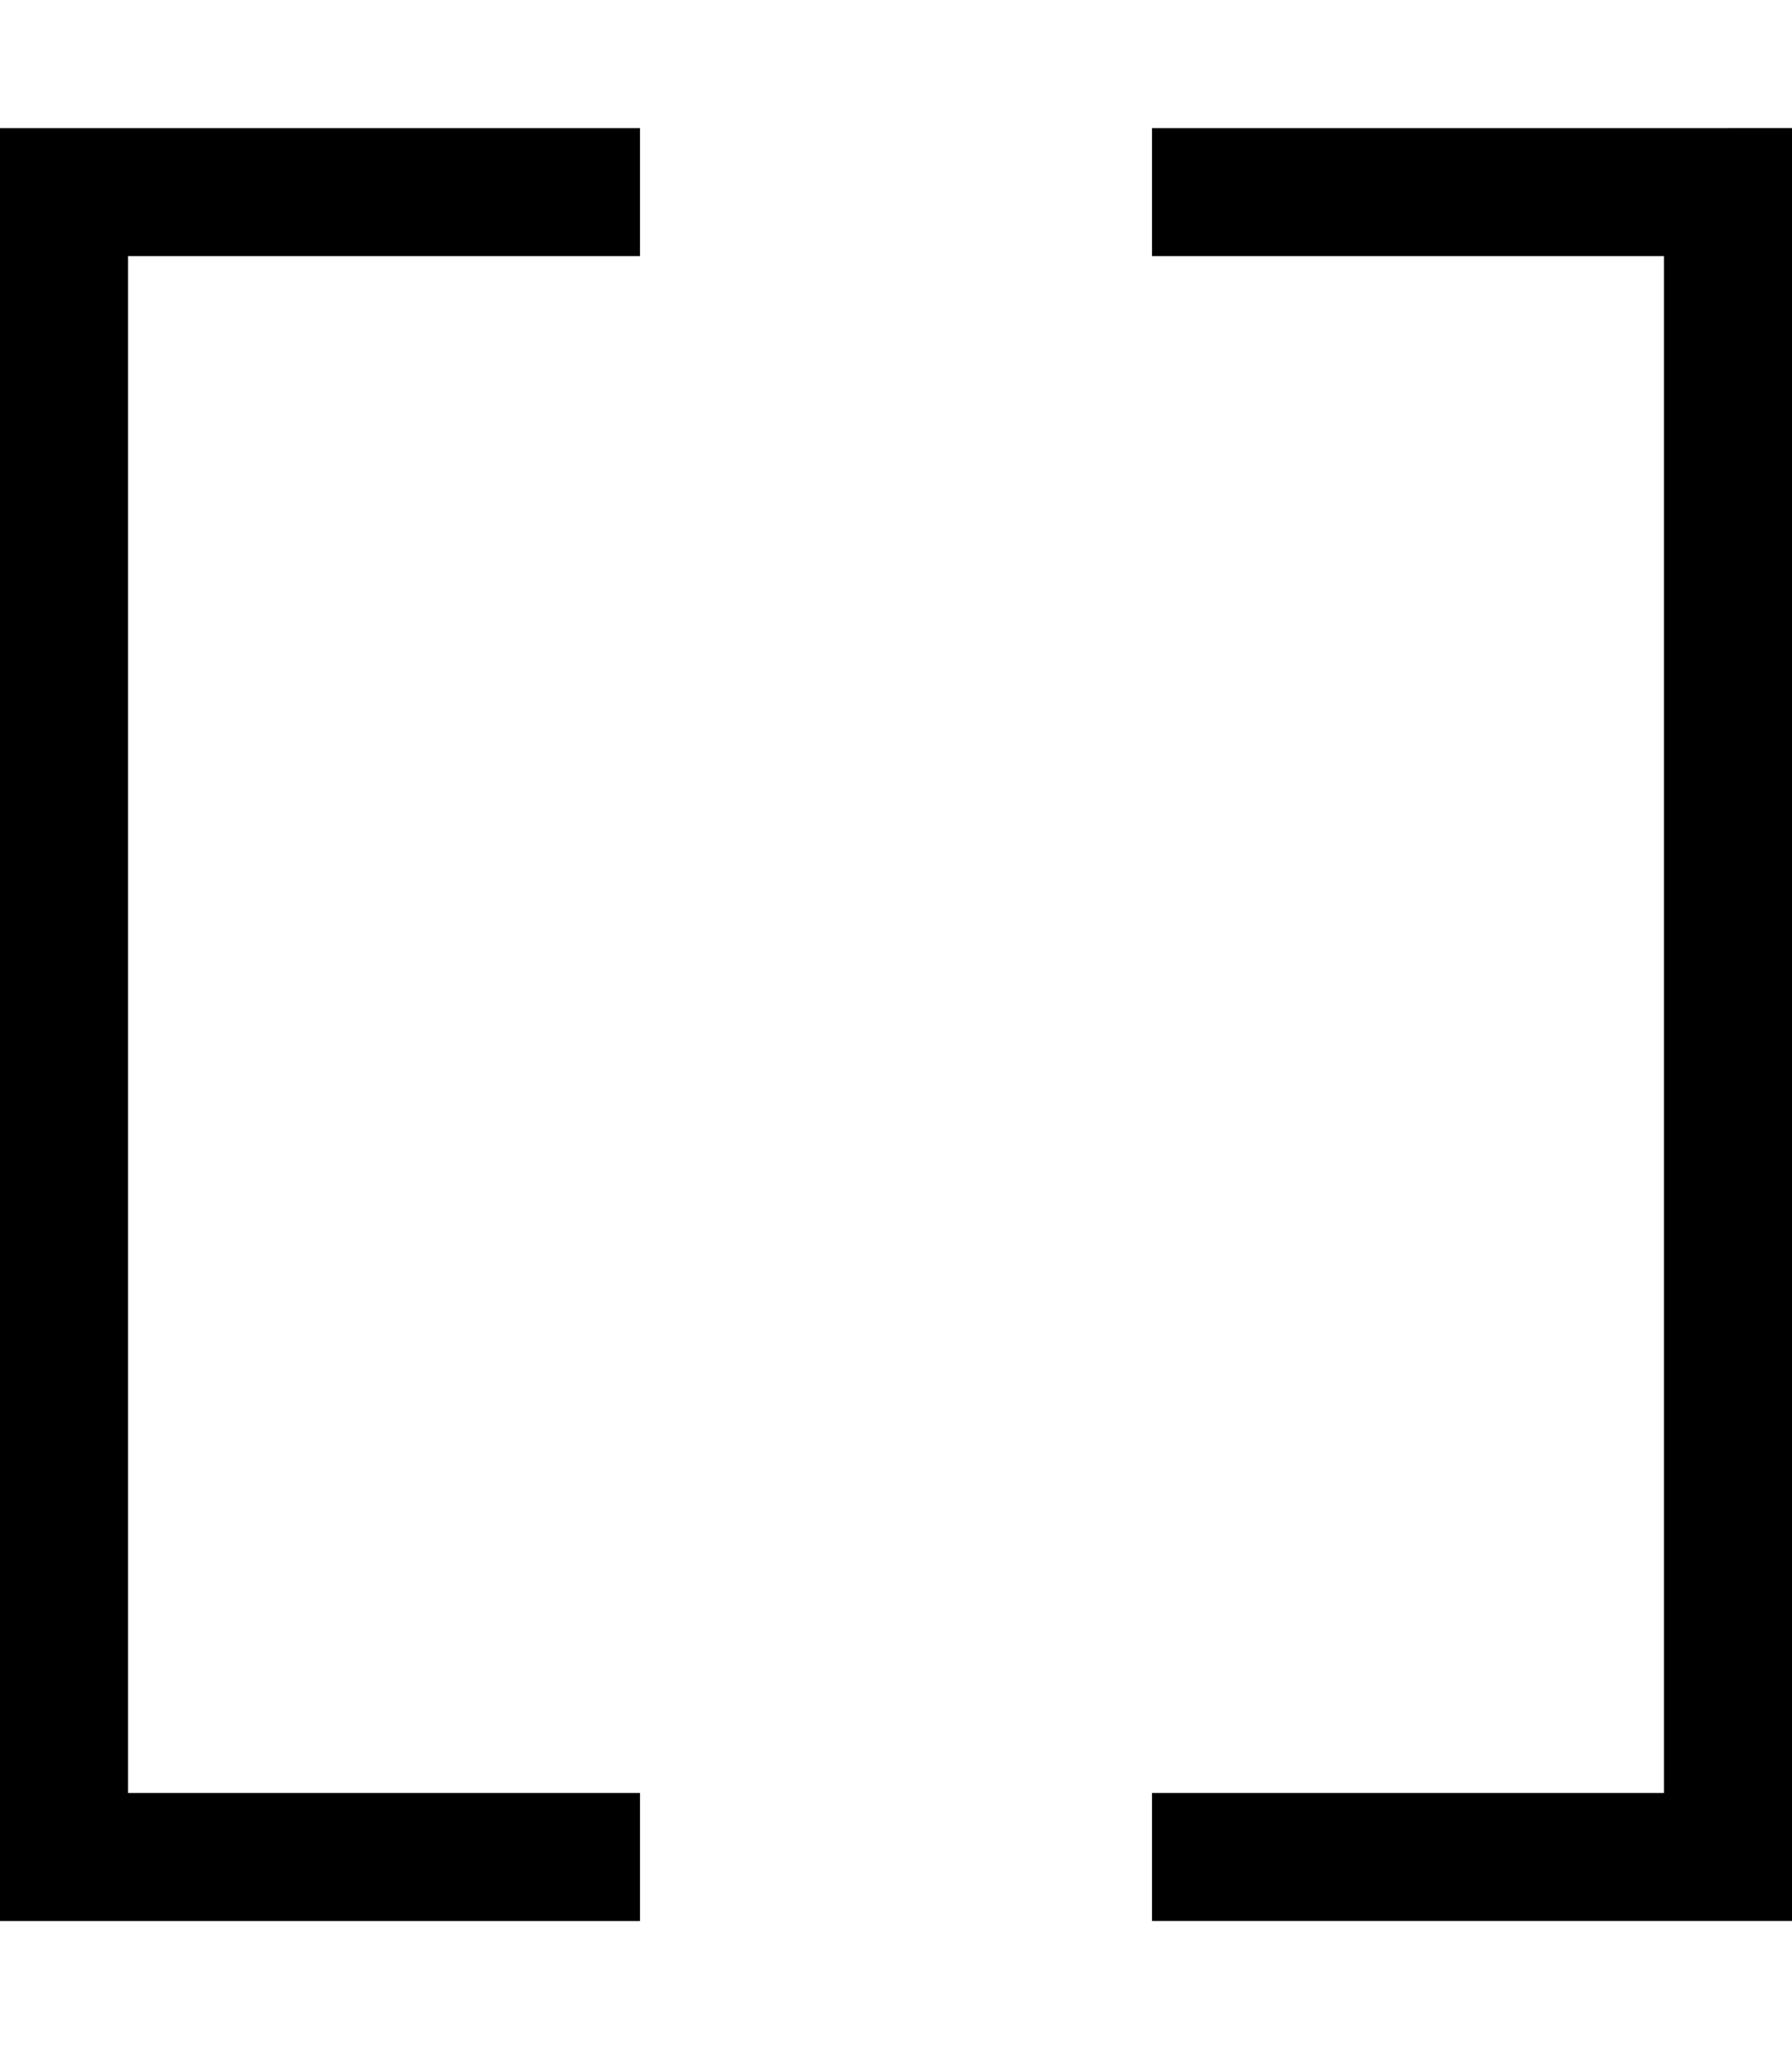 <svg xmlns="http://www.w3.org/2000/svg" viewBox="0 0 448 512"><!--! Font Awesome Pro 6.6.0 by @fontawesome - https://fontawesome.com License - https://fontawesome.com/license (Commercial License) Copyright 2024 Fonticons, Inc. --><path d="M16 32L0 32 0 48 0 464l0 16 16 0 128 0 16 0 0-32-16 0L32 448 32 64l112 0 16 0 0-32-16 0L16 32zm416 0L304 32l-16 0 0 32 16 0 112 0 0 384-112 0-16 0 0 32 16 0 128 0 16 0 0-16 0-416 0-16-16 0z"/></svg>